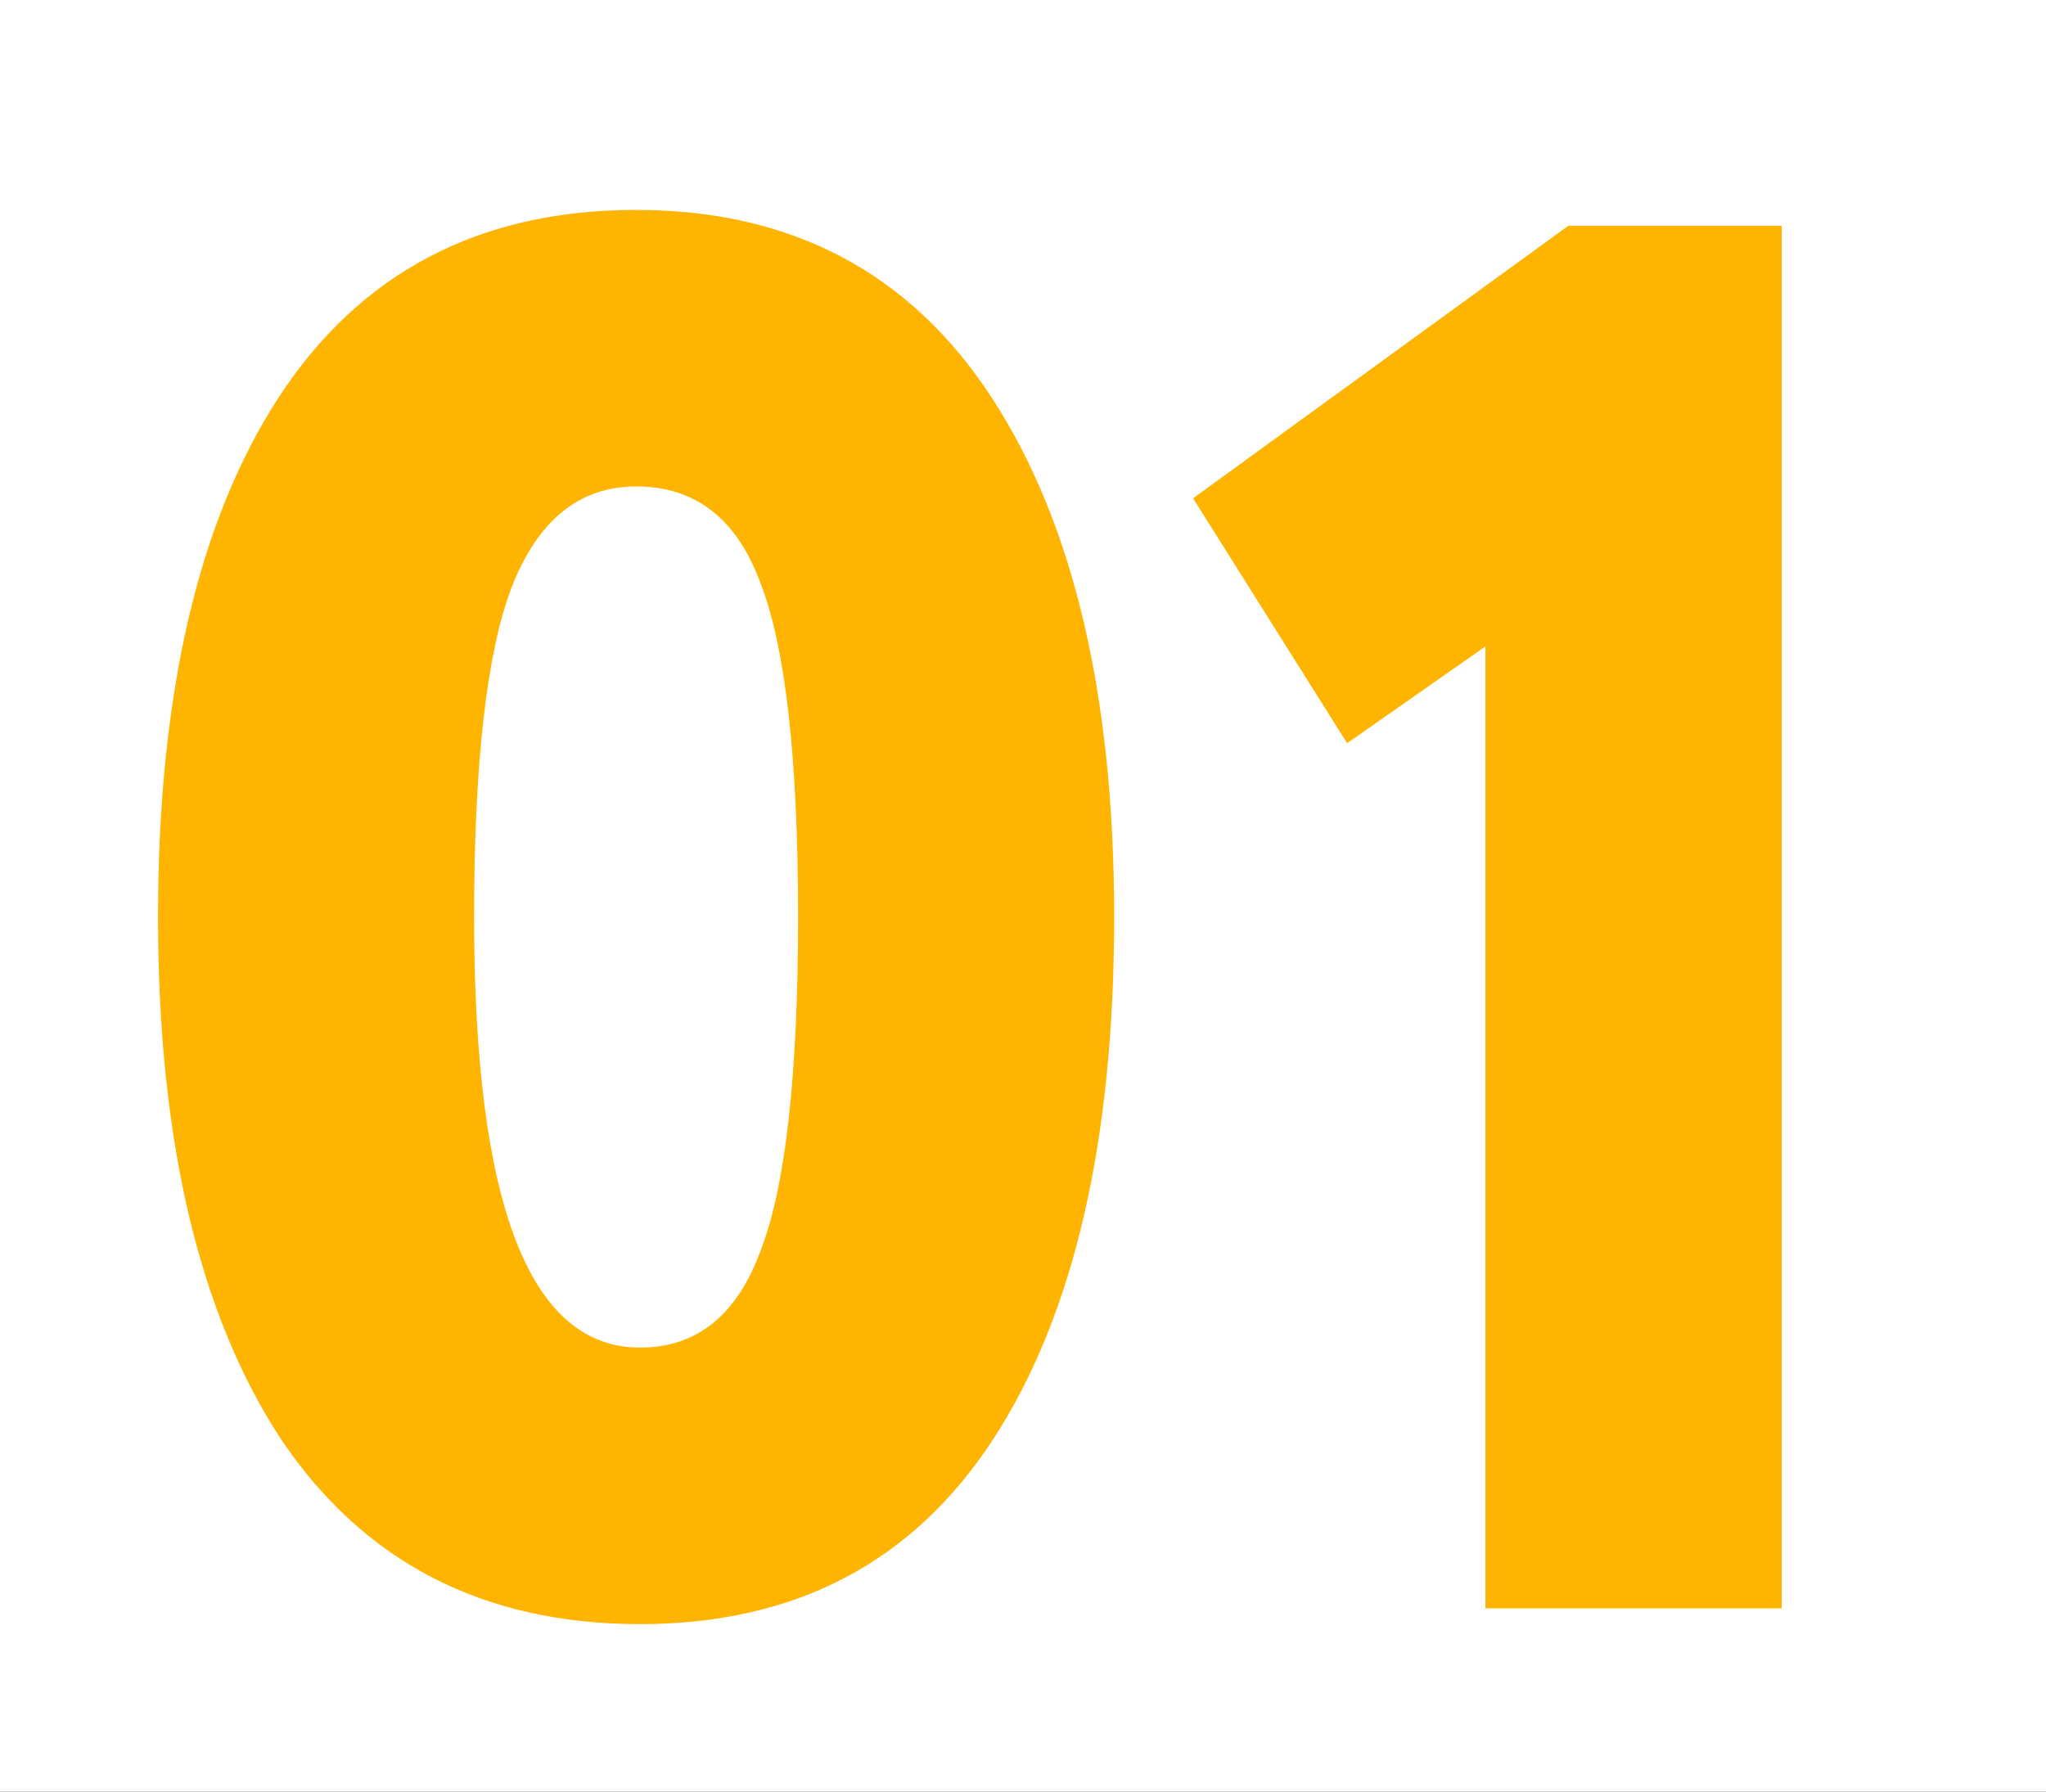 <?xml version="1.0" encoding="UTF-8"?> <svg xmlns="http://www.w3.org/2000/svg" width="145" height="127" viewBox="0 0 145 127" fill="none"><rect x="0" y="0" width="145" height="127" fill="#333333" stroke="none"/> <g clip-path="url(#clip0)"> <rect width="145" height="127" fill="white"></rect> <path d="M19.88 101.96C14.093 93.093 11.2 80.773 11.2 65C11.2 49.227 14.047 36.953 19.74 28.18C25.527 19.313 33.973 14.88 45.08 14.88C56.093 14.88 64.493 19.313 70.28 28.18C76.067 37.047 78.96 49.32 78.96 65C78.96 80.867 76.113 93.187 70.42 101.96C64.727 110.733 56.373 115.12 45.36 115.12C34.253 115.12 25.76 110.733 19.88 101.96ZM33.6 65C33.6 85.347 37.52 95.52 45.36 95.52C49.373 95.52 52.22 93.233 53.9 88.66C55.673 84.087 56.56 76.2 56.56 65C56.56 53.8 55.673 45.913 53.9 41.34C52.22 36.767 49.28 34.48 45.08 34.48C41.067 34.48 38.127 36.86 36.26 41.62C34.487 46.287 33.6 54.08 33.6 65ZM95.472 52.68L84.552 35.32L111.152 16H126.272V114H105.272V45.82L95.472 52.68Z" fill="#FFB400"></path> </g> <defs> <clipPath id="clip0"> <rect width="145" height="127" fill="white"></rect> </clipPath> </defs> </svg> 